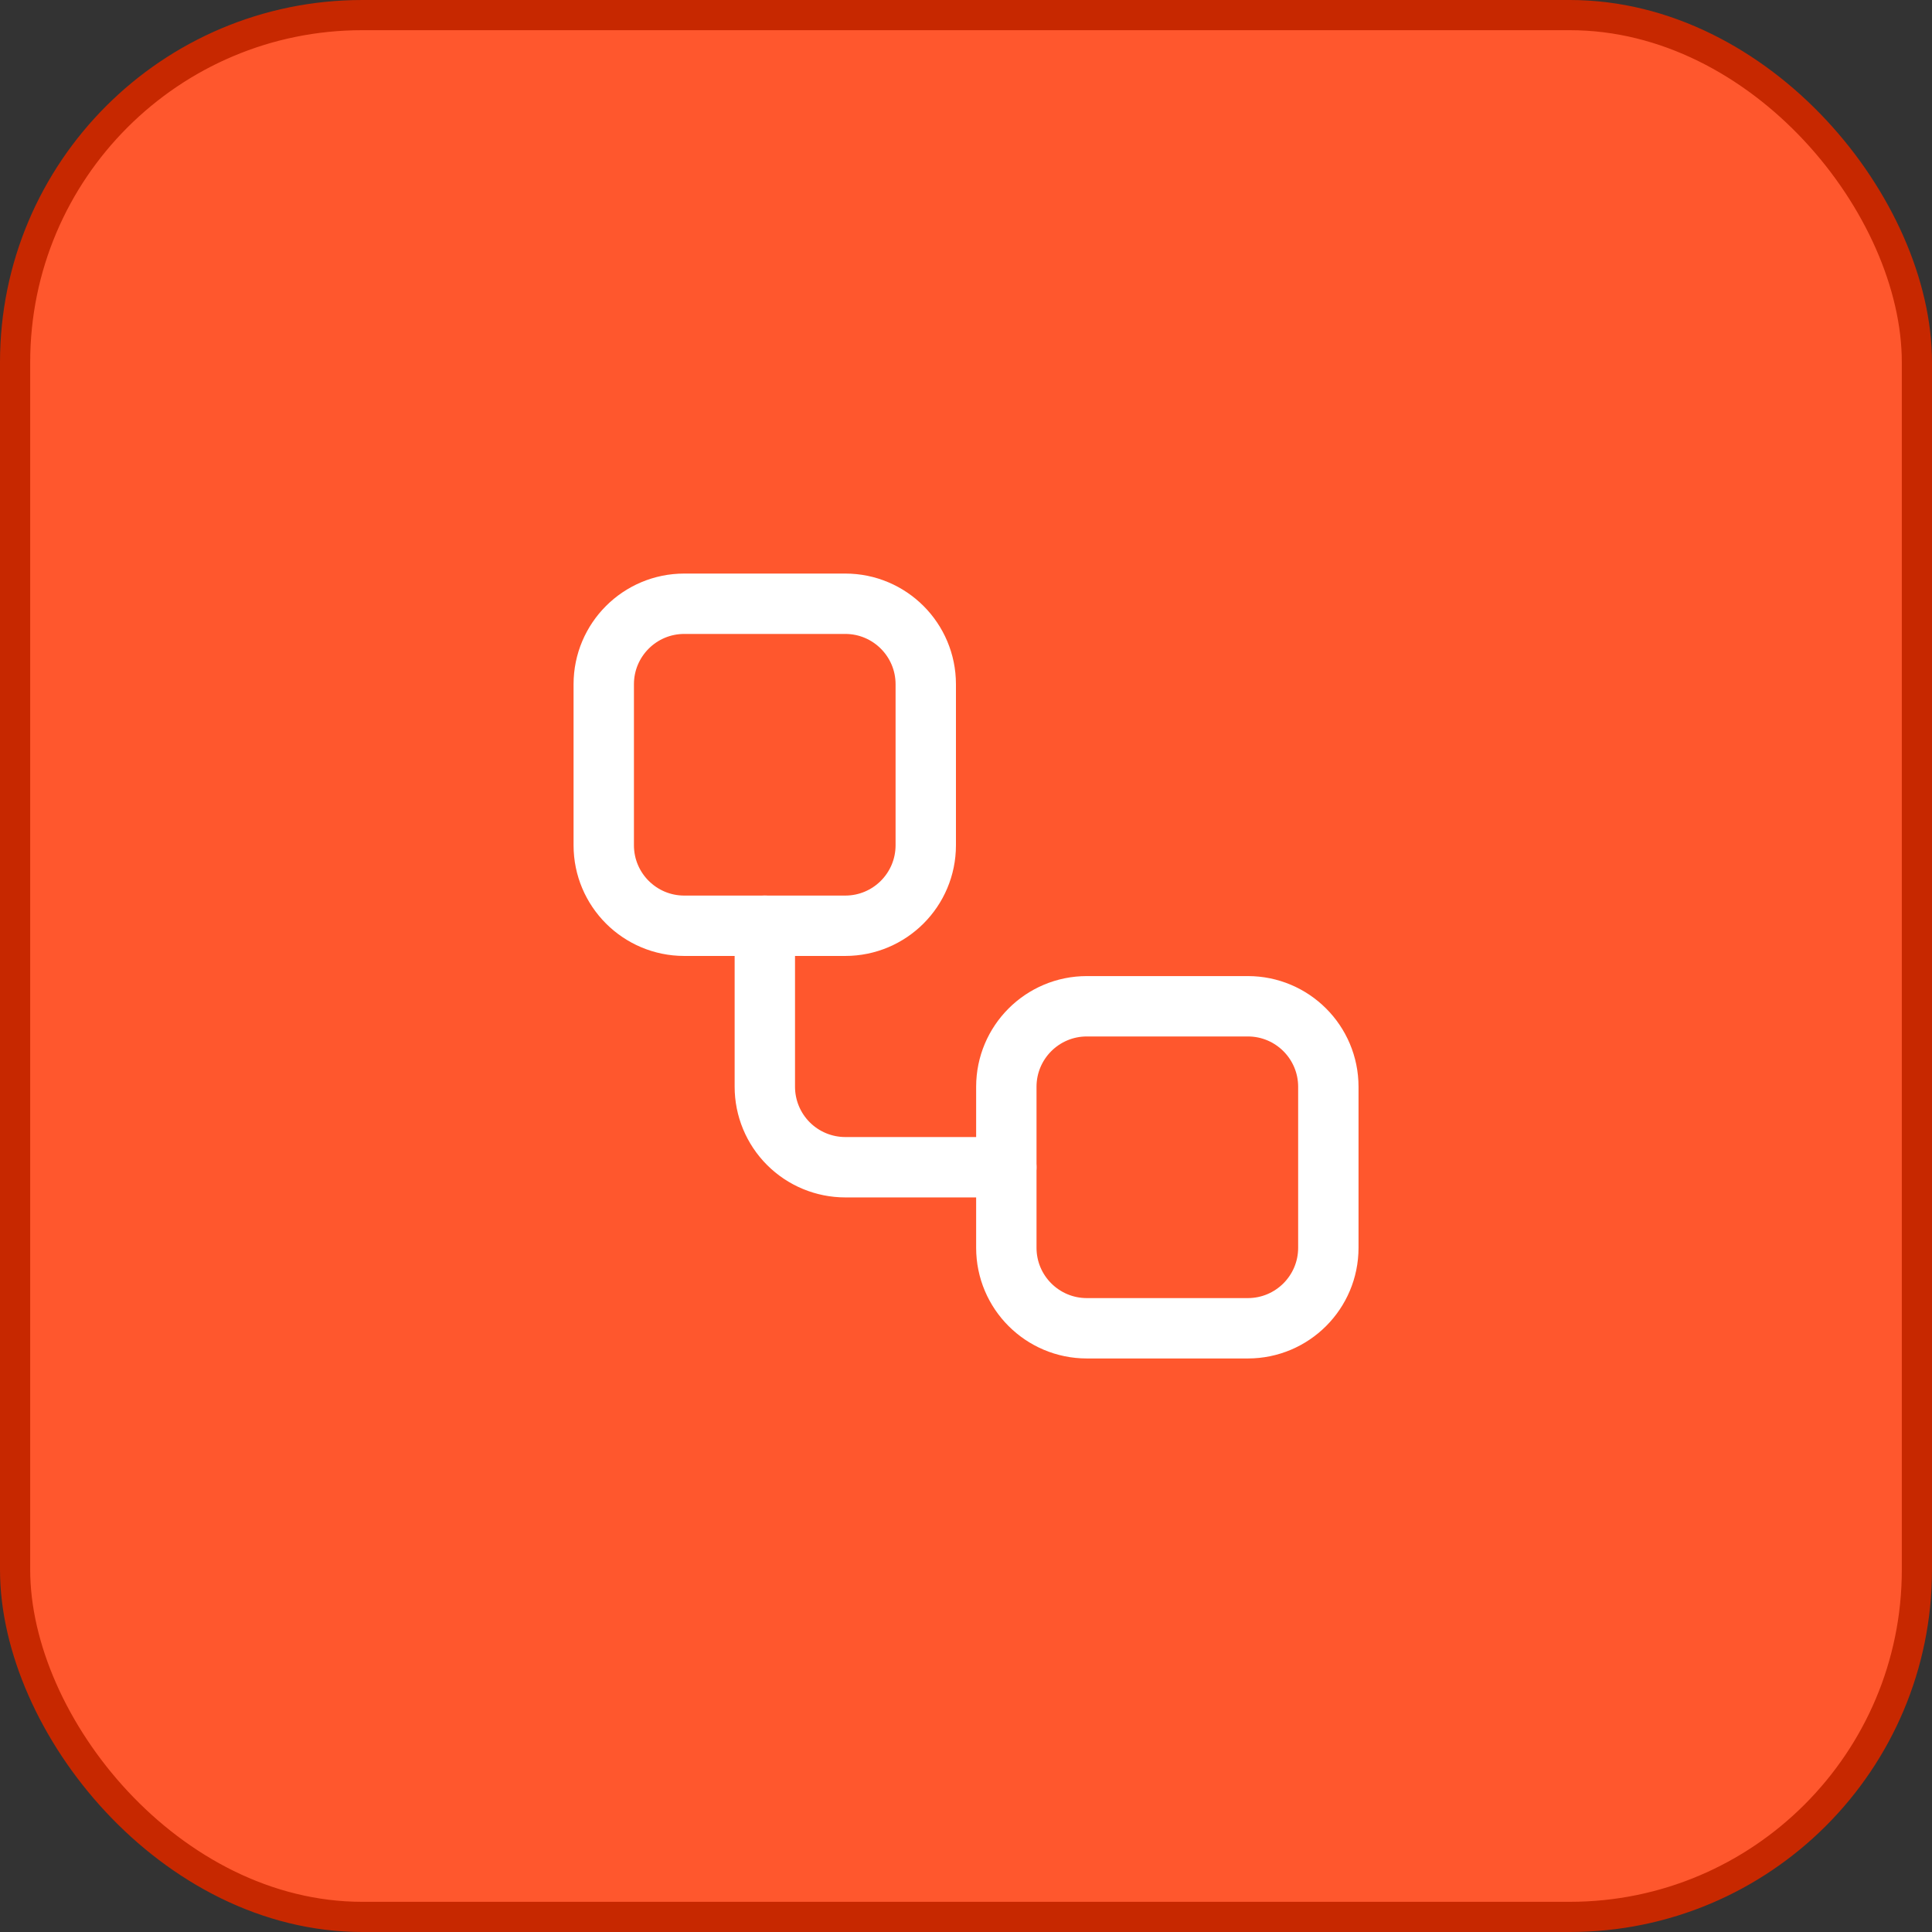 <svg width="64" height="64" viewBox="0 0 64 64" fill="none" xmlns="http://www.w3.org/2000/svg">
<rect x="0" y="0" width="64" height="64" fill="#333333" stroke="none"/>
<rect x="0.5" y="0.5" width="63" height="63" rx="11.5" fill="#FF572D"/>
<rect x="0.5" y="0.5" width="63" height="63" rx="11.5" stroke="#C72800"/>
<path d="M28 20H22.667C21.194 20 20 21.194 20 22.667V28C20 29.473 21.194 30.667 22.667 30.667H28C29.473 30.667 30.667 29.473 30.667 28V22.667C30.667 21.194 29.473 20 28 20Z" stroke="white" stroke-width="2" stroke-linecap="round" stroke-linejoin="round"/>
<path d="M25.336 30.666V35.999C25.336 36.707 25.617 37.385 26.117 37.885C26.617 38.385 27.295 38.666 28.003 38.666H33.336" stroke="white" stroke-width="2" stroke-linecap="round" stroke-linejoin="round"/>
<path d="M41.336 33.334H36.003C34.53 33.334 33.336 34.528 33.336 36.001V41.334C33.336 42.807 34.53 44.001 36.003 44.001H41.336C42.809 44.001 44.003 42.807 44.003 41.334V36.001C44.003 34.528 42.809 33.334 41.336 33.334Z" stroke="white" stroke-width="2" stroke-linecap="round" stroke-linejoin="round"/>
</svg>
